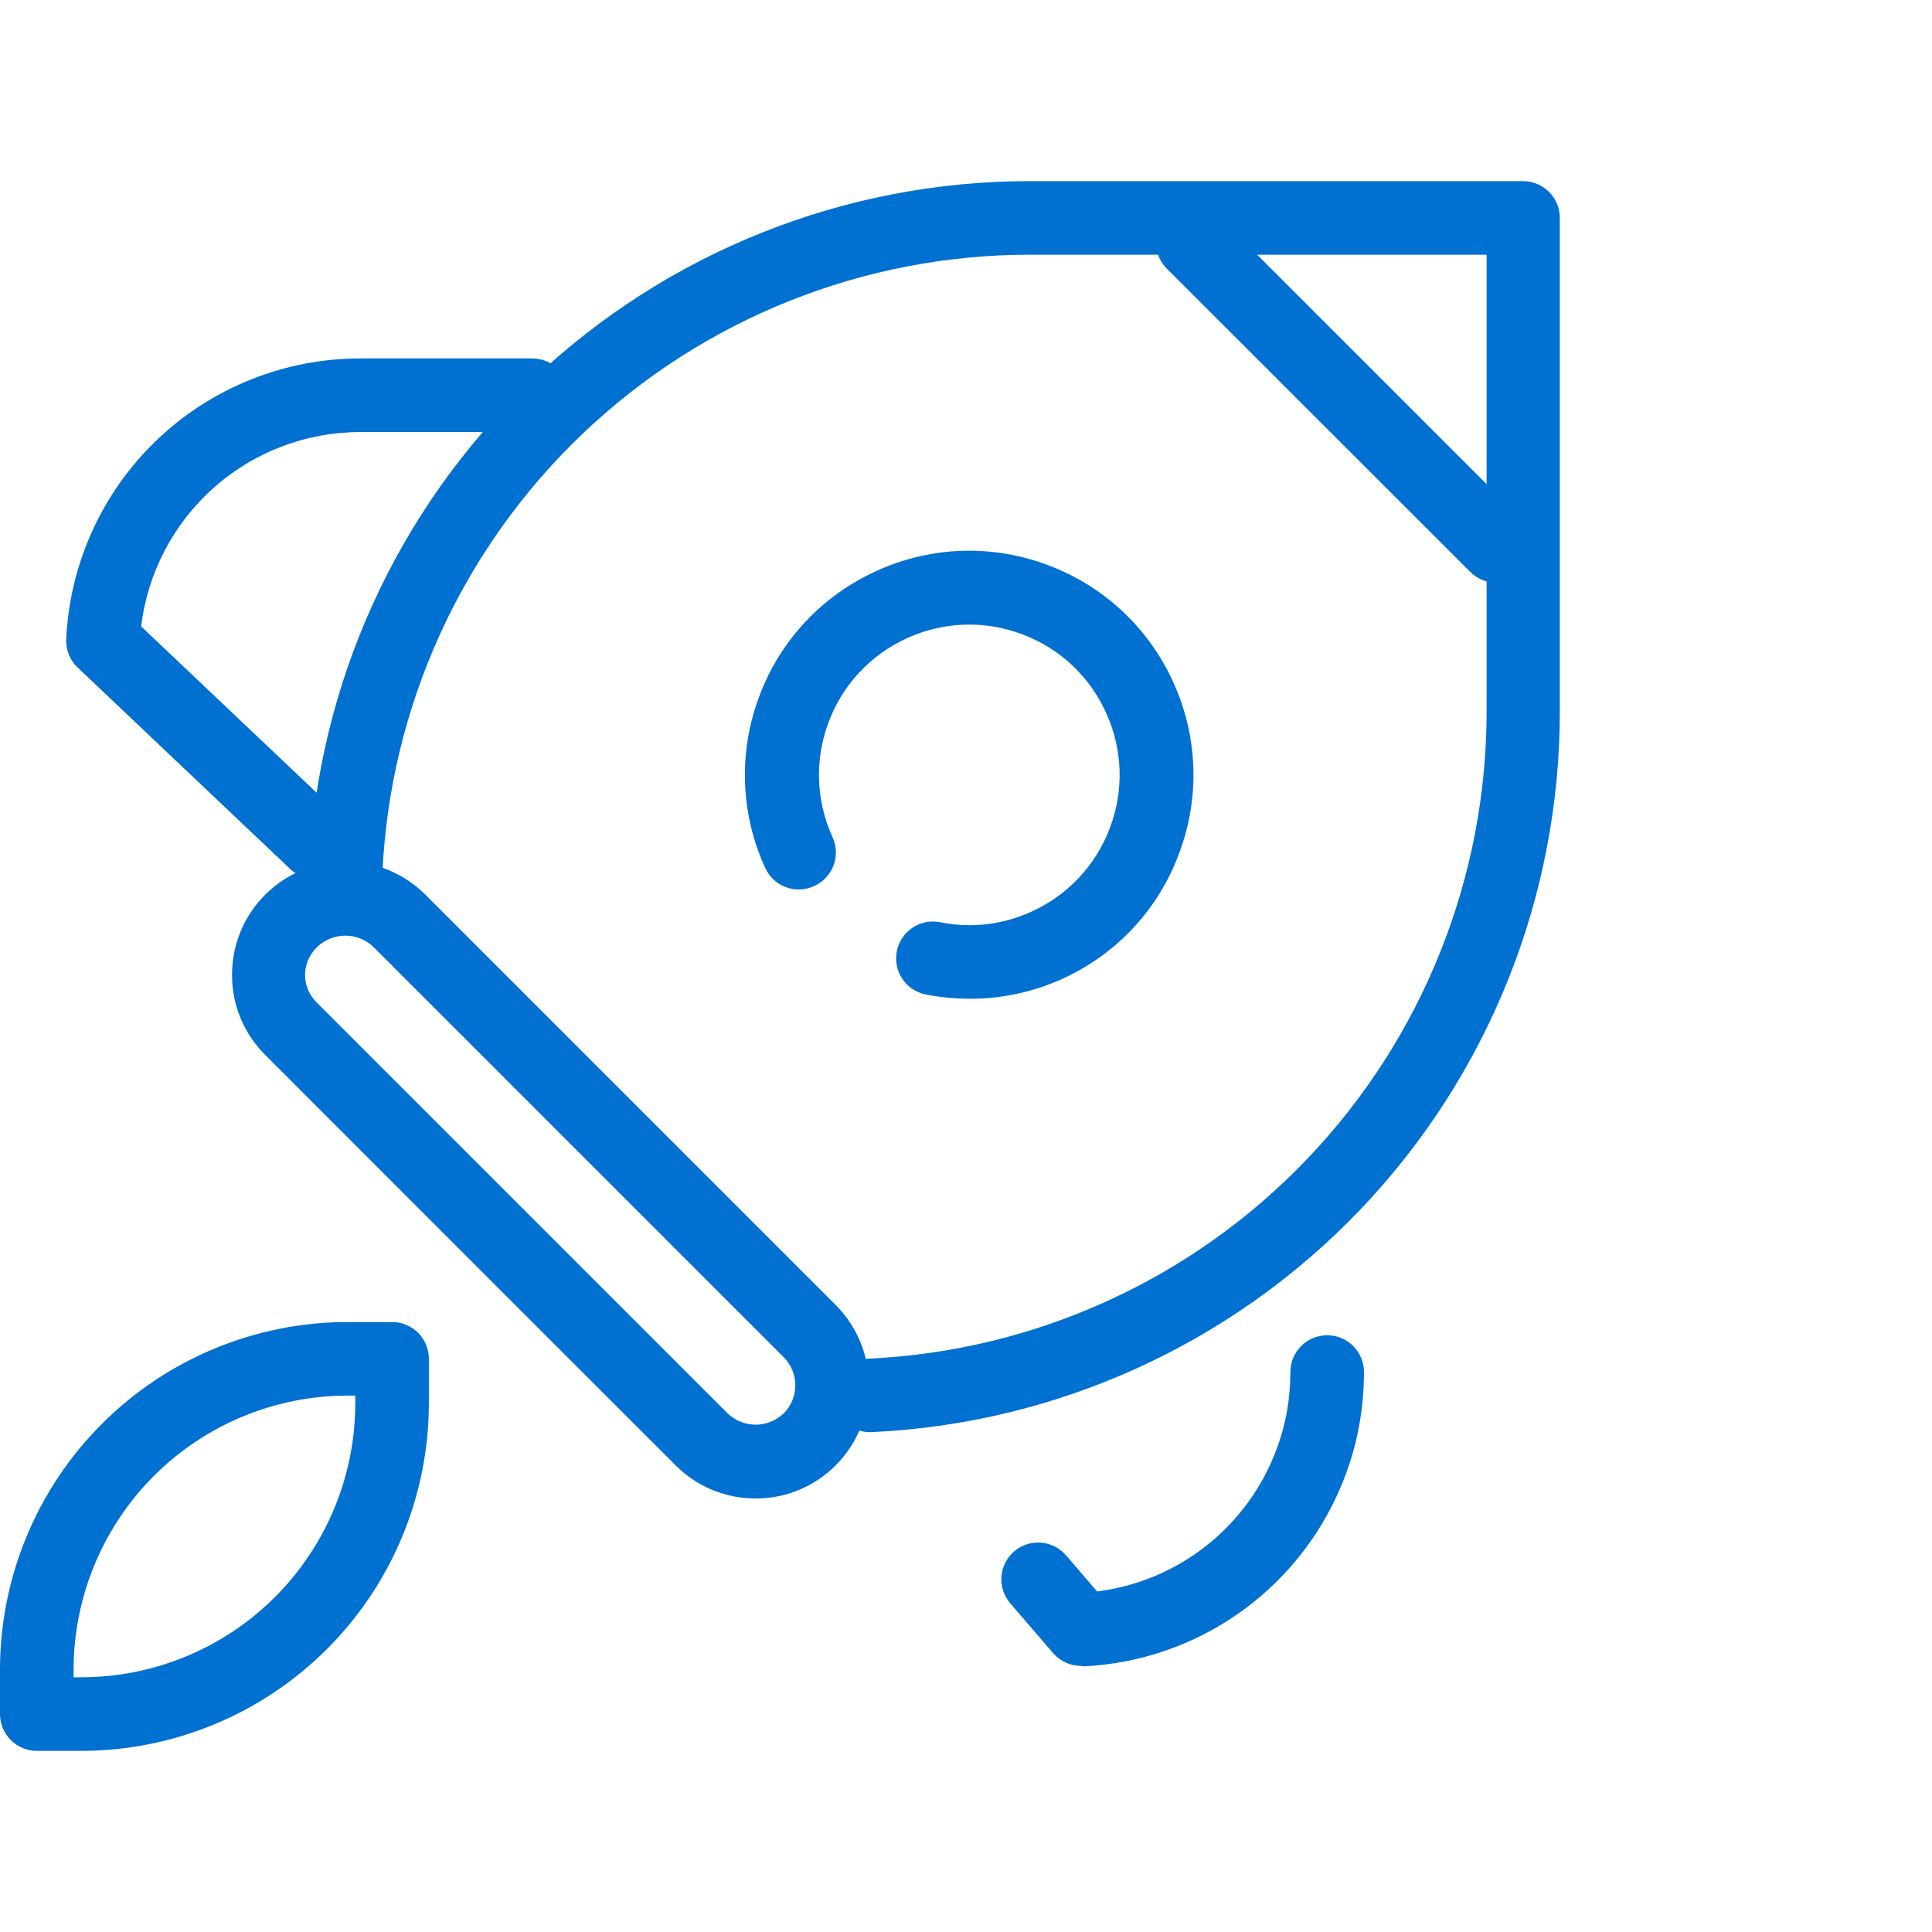 <svg width="64" height="64" viewBox="0 0 64 64" fill="none" xmlns="http://www.w3.org/2000/svg">
<g clip-path="url(#clip0_588_9827)">
<path d="M2.698 58H1.219C0.896 58 0.586 57.872 0.357 57.643C0.128 57.414 0 57.104 0 56.781V55.303C0.003 52.251 1.217 49.325 3.375 47.168C5.532 45.01 8.458 43.797 11.509 43.794H12.988C13.311 43.794 13.621 43.922 13.85 44.15C14.078 44.379 14.207 44.689 14.207 45.012V46.491C14.203 49.542 12.99 52.468 10.832 54.626C8.674 56.783 5.749 57.997 2.698 58ZM2.438 55.562H2.698C5.103 55.56 7.409 54.604 9.11 52.903C10.81 51.202 11.767 48.896 11.769 46.491V46.231H11.509C9.104 46.234 6.799 47.191 5.098 48.891C3.398 50.592 2.441 52.898 2.438 55.303V55.562Z" fill="#0070D1"/>
<path d="M28.816 47.442C28.502 47.442 28.201 47.321 27.974 47.105C27.747 46.889 27.612 46.593 27.597 46.28C27.583 45.957 27.697 45.642 27.915 45.404C28.133 45.165 28.436 45.023 28.759 45.008C34.283 44.756 39.498 42.381 43.314 38.379C47.131 34.377 49.256 29.056 49.246 23.526V8.437H34.15C28.619 8.429 23.298 10.554 19.296 14.372C15.294 18.189 12.919 23.404 12.667 28.929C12.653 29.251 12.51 29.555 12.272 29.773C12.034 29.991 11.719 30.105 11.396 30.091C11.236 30.083 11.079 30.045 10.933 29.977C10.788 29.908 10.658 29.812 10.55 29.694C10.442 29.575 10.359 29.437 10.304 29.286C10.25 29.135 10.226 28.975 10.234 28.815C10.513 22.663 13.156 16.857 17.612 12.607C22.068 8.356 27.992 5.989 34.15 6H50.453C50.776 6 51.086 6.128 51.314 6.357C51.543 6.586 51.671 6.895 51.671 7.219V23.526C51.683 29.684 49.316 35.609 45.066 40.065C40.815 44.52 35.008 47.163 28.856 47.442H28.816Z" fill="#0070D1"/>
<path d="M49.562 19.301C49.239 19.3 48.929 19.172 48.701 18.943L38.65 8.897C38.537 8.783 38.447 8.649 38.385 8.501C38.324 8.353 38.292 8.194 38.292 8.033C38.292 7.873 38.324 7.714 38.385 7.566C38.447 7.418 38.537 7.283 38.65 7.17C38.764 7.056 38.898 6.966 39.046 6.905C39.194 6.843 39.353 6.811 39.514 6.811C39.674 6.811 39.833 6.843 39.981 6.905C40.129 6.966 40.264 7.056 40.377 7.17L50.424 17.217C50.537 17.33 50.627 17.464 50.689 17.612C50.75 17.761 50.782 17.919 50.782 18.08C50.782 18.24 50.75 18.399 50.689 18.547C50.627 18.695 50.537 18.83 50.424 18.943C50.195 19.172 49.885 19.3 49.562 19.301Z" fill="#0070D1"/>
<path d="M35.827 55.185C35.653 55.187 35.48 55.152 35.32 55.082C35.16 55.012 35.017 54.909 34.901 54.779L33.467 53.113C33.256 52.868 33.151 52.55 33.174 52.227C33.198 51.905 33.348 51.606 33.593 51.394C33.837 51.183 34.156 51.078 34.478 51.102C34.8 51.125 35.1 51.276 35.311 51.52L36.343 52.719C37.67 52.552 38.925 52.025 39.973 51.195C41.021 50.365 41.821 49.263 42.287 48.01C42.445 47.589 42.563 47.154 42.64 46.71C42.71 46.294 42.745 45.873 42.746 45.451C42.746 45.128 42.874 44.818 43.103 44.589C43.331 44.361 43.641 44.232 43.965 44.232C44.288 44.232 44.598 44.361 44.826 44.589C45.055 44.818 45.183 45.128 45.183 45.451C45.183 46.012 45.136 46.572 45.041 47.125C44.94 47.718 44.782 48.3 44.57 48.864C43.903 50.655 42.724 52.211 41.179 53.338C39.635 54.464 37.794 55.112 35.884 55.201L35.827 55.185Z" fill="#0070D1"/>
<path d="M10.441 29.112C10.129 29.111 9.83 28.992 9.604 28.779L2.575 22.116C2.448 21.996 2.348 21.85 2.282 21.688C2.216 21.526 2.186 21.352 2.193 21.178C2.309 18.67 3.386 16.303 5.202 14.57C7.019 12.837 9.433 11.872 11.944 11.874H17.631C17.954 11.874 18.264 12.003 18.493 12.231C18.721 12.46 18.85 12.77 18.85 13.093C18.85 13.416 18.721 13.726 18.493 13.955C18.264 14.184 17.954 14.312 17.631 14.312H11.944C10.154 14.31 8.426 14.964 7.087 16.151C5.747 17.338 4.89 18.974 4.676 20.751L11.277 27.007C11.512 27.229 11.649 27.535 11.658 27.858C11.667 28.181 11.548 28.495 11.326 28.73C11.212 28.85 11.075 28.946 10.923 29.012C10.77 29.078 10.606 29.111 10.441 29.112Z" fill="#0070D1"/>
<path d="M32.118 33.085C31.63 33.084 31.143 33.036 30.663 32.943C30.347 32.879 30.068 32.692 29.889 32.423C29.71 32.154 29.645 31.825 29.709 31.508C29.74 31.351 29.802 31.202 29.891 31.068C29.98 30.935 30.094 30.821 30.227 30.732C30.36 30.642 30.51 30.581 30.667 30.549C30.824 30.518 30.986 30.518 31.143 30.55C32.162 30.757 33.22 30.635 34.165 30.2C34.762 29.932 35.3 29.548 35.747 29.07C36.194 28.593 36.541 28.031 36.769 27.418C37.001 26.806 37.109 26.155 37.087 25.501C37.064 24.848 36.912 24.205 36.639 23.611C36.371 23.015 35.988 22.479 35.511 22.032C35.034 21.586 34.473 21.239 33.861 21.011C33.249 20.779 32.598 20.671 31.945 20.693C31.291 20.715 30.649 20.866 30.054 21.137C29.458 21.406 28.92 21.79 28.473 22.268C28.026 22.745 27.678 23.307 27.45 23.92C27.218 24.531 27.11 25.182 27.132 25.835C27.154 26.489 27.305 27.131 27.576 27.726C27.644 27.872 27.682 28.031 27.689 28.192C27.695 28.353 27.669 28.514 27.613 28.665C27.556 28.816 27.471 28.955 27.36 29.073C27.25 29.19 27.118 29.285 26.971 29.351C26.824 29.419 26.666 29.457 26.505 29.464C26.344 29.47 26.183 29.444 26.032 29.388C25.88 29.332 25.742 29.246 25.624 29.136C25.507 29.026 25.412 28.893 25.346 28.746C24.939 27.858 24.713 26.898 24.68 25.921C24.647 24.945 24.808 23.972 25.155 23.058C25.495 22.146 26.014 21.309 26.68 20.598C27.346 19.887 28.146 19.315 29.034 18.915C29.922 18.507 30.883 18.28 31.859 18.247C32.835 18.215 33.809 18.377 34.722 18.724C35.634 19.064 36.47 19.582 37.181 20.247C37.892 20.913 38.465 21.712 38.866 22.599C39.272 23.488 39.498 24.448 39.531 25.424C39.563 26.401 39.4 27.374 39.052 28.287C38.714 29.2 38.197 30.037 37.531 30.748C36.866 31.46 36.065 32.032 35.177 32.431C34.216 32.865 33.173 33.089 32.118 33.085Z" fill="#0070D1"/>
<path d="M25.029 49.639C24.536 49.64 24.048 49.543 23.593 49.355C23.137 49.166 22.724 48.888 22.377 48.538L16.45 42.615L8.784 34.945C8.434 34.598 8.158 34.184 7.969 33.729C7.781 33.273 7.685 32.785 7.687 32.292C7.685 31.8 7.782 31.312 7.97 30.856C8.158 30.401 8.435 29.988 8.784 29.64C9.132 29.291 9.545 29.014 10 28.825C10.455 28.636 10.943 28.539 11.436 28.539C11.93 28.538 12.419 28.635 12.875 28.824C13.331 29.013 13.745 29.29 14.093 29.64L27.686 43.233C28.388 43.937 28.783 44.891 28.783 45.886C28.783 46.88 28.388 47.834 27.686 48.538C27.338 48.889 26.924 49.166 26.468 49.355C26.012 49.544 25.523 49.641 25.029 49.639ZM18.176 40.893L24.103 46.82C24.353 47.059 24.686 47.194 25.032 47.194C25.378 47.194 25.71 47.059 25.96 46.82C26.082 46.698 26.18 46.553 26.246 46.394C26.312 46.234 26.346 46.062 26.346 45.89C26.346 45.717 26.312 45.546 26.246 45.386C26.18 45.226 26.082 45.081 25.96 44.959L12.367 31.366C12.116 31.128 11.784 30.994 11.438 30.994C11.093 30.994 10.76 31.128 10.51 31.366C10.384 31.486 10.283 31.631 10.213 31.79C10.143 31.95 10.106 32.122 10.104 32.297C10.105 32.471 10.142 32.644 10.211 32.803C10.281 32.964 10.383 33.107 10.51 33.227L18.176 40.893Z" fill="#0070D1"/>
</g>
<defs>
<clipPath id="clip0_588_9827">
<rect width="51.691" height="52" fill="white" transform="translate(0 6)"/>
</clipPath>
</defs>
</svg>
